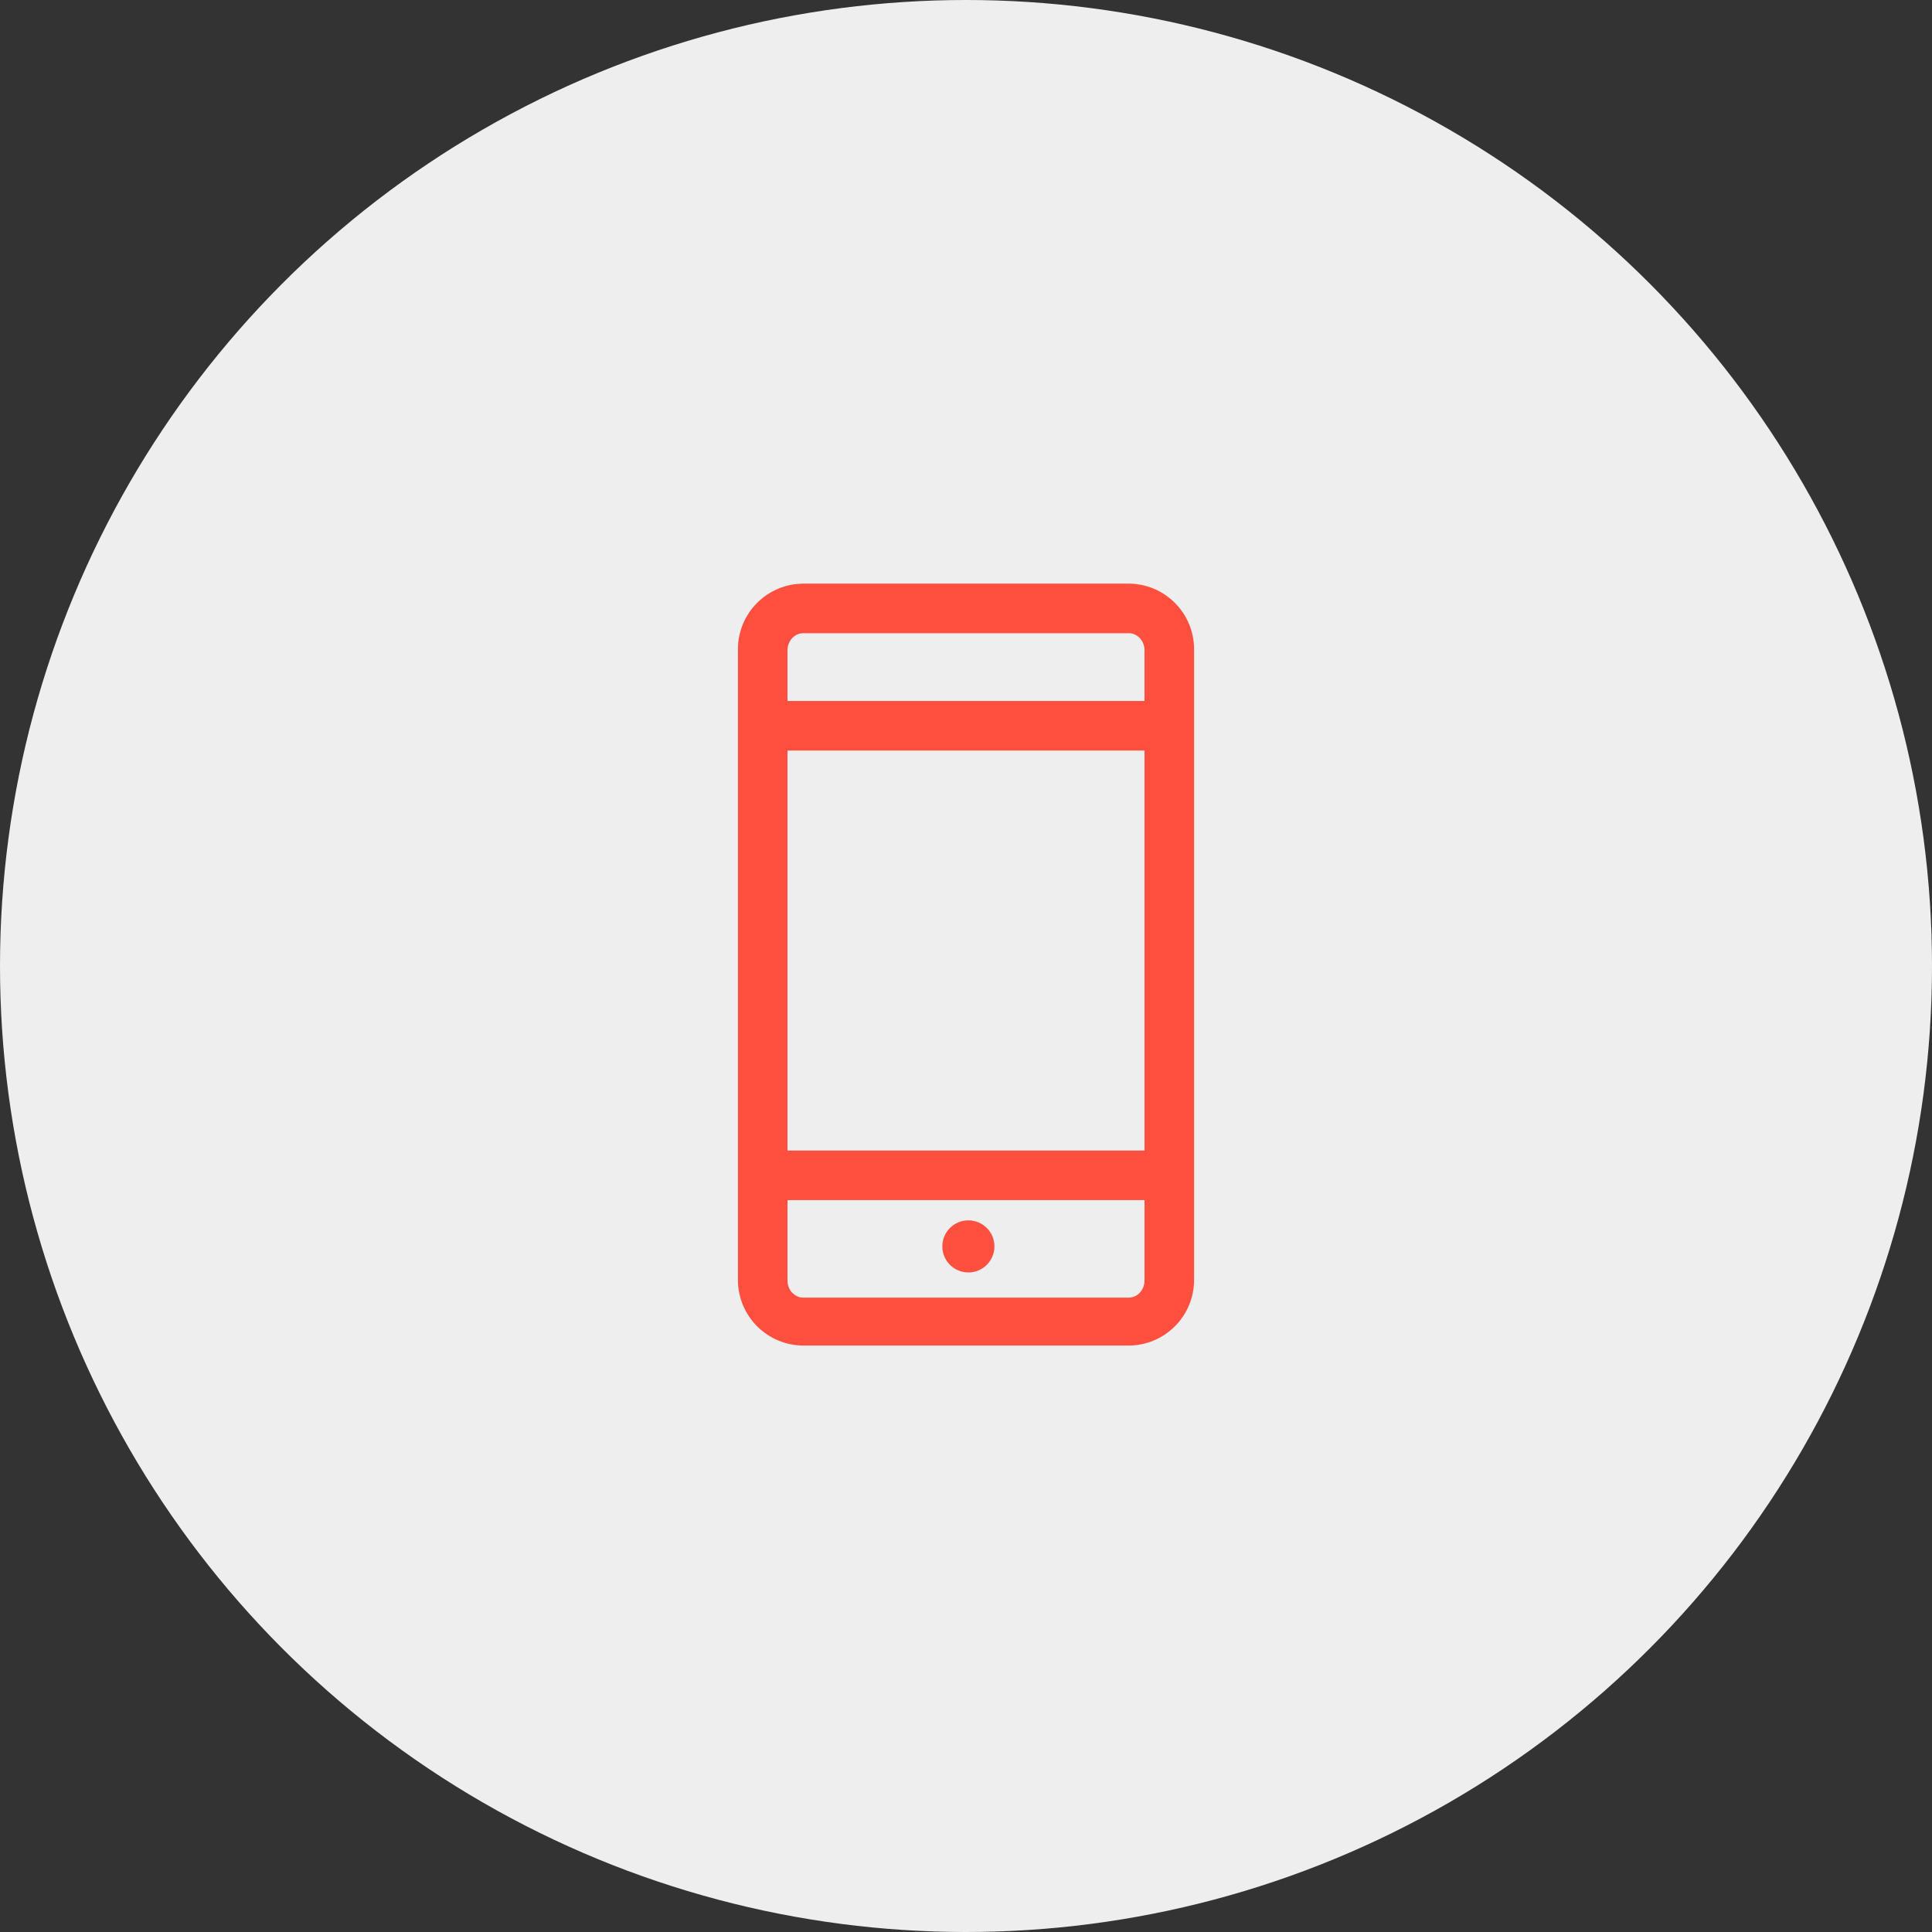 <?xml version="1.0" encoding="UTF-8"?> <svg xmlns="http://www.w3.org/2000/svg" width="288" height="288" viewBox="0 0 288 288" fill="none"><rect x="0" y="0" width="288" height="288" fill="#333333" stroke="none"/><circle cx="144" cy="144" r="144" fill="#EEEEEE"></circle><path d="M168.215 87H119.785C114.381 87 110 91.381 110 96.785V190.794C110 196.199 114.381 200.58 119.785 200.58H168.215C173.619 200.58 178 196.199 178 190.794V96.785C178 91.381 173.619 87 168.215 87ZM117.391 96.9C117.391 95.58 118.414 94.391 119.734 94.391H168.266C169.586 94.391 170.608 95.58 170.608 96.9V104.493H117.391V96.9ZM170.609 190.926C170.609 192.246 169.586 193.434 168.266 193.434H119.734C118.414 193.434 117.391 192.246 117.391 190.926V178.898H170.609V190.926ZM170.609 171.507H117.391V111.884H170.609V171.507Z" fill="#FF4F3E"></path><path d="M144.354 189.684C146.5 189.684 148.239 187.945 148.239 185.799C148.239 183.654 146.5 181.915 144.354 181.915C142.209 181.915 140.47 183.654 140.47 185.799C140.47 187.945 142.209 189.684 144.354 189.684Z" fill="#FF4F3E"></path></svg> 